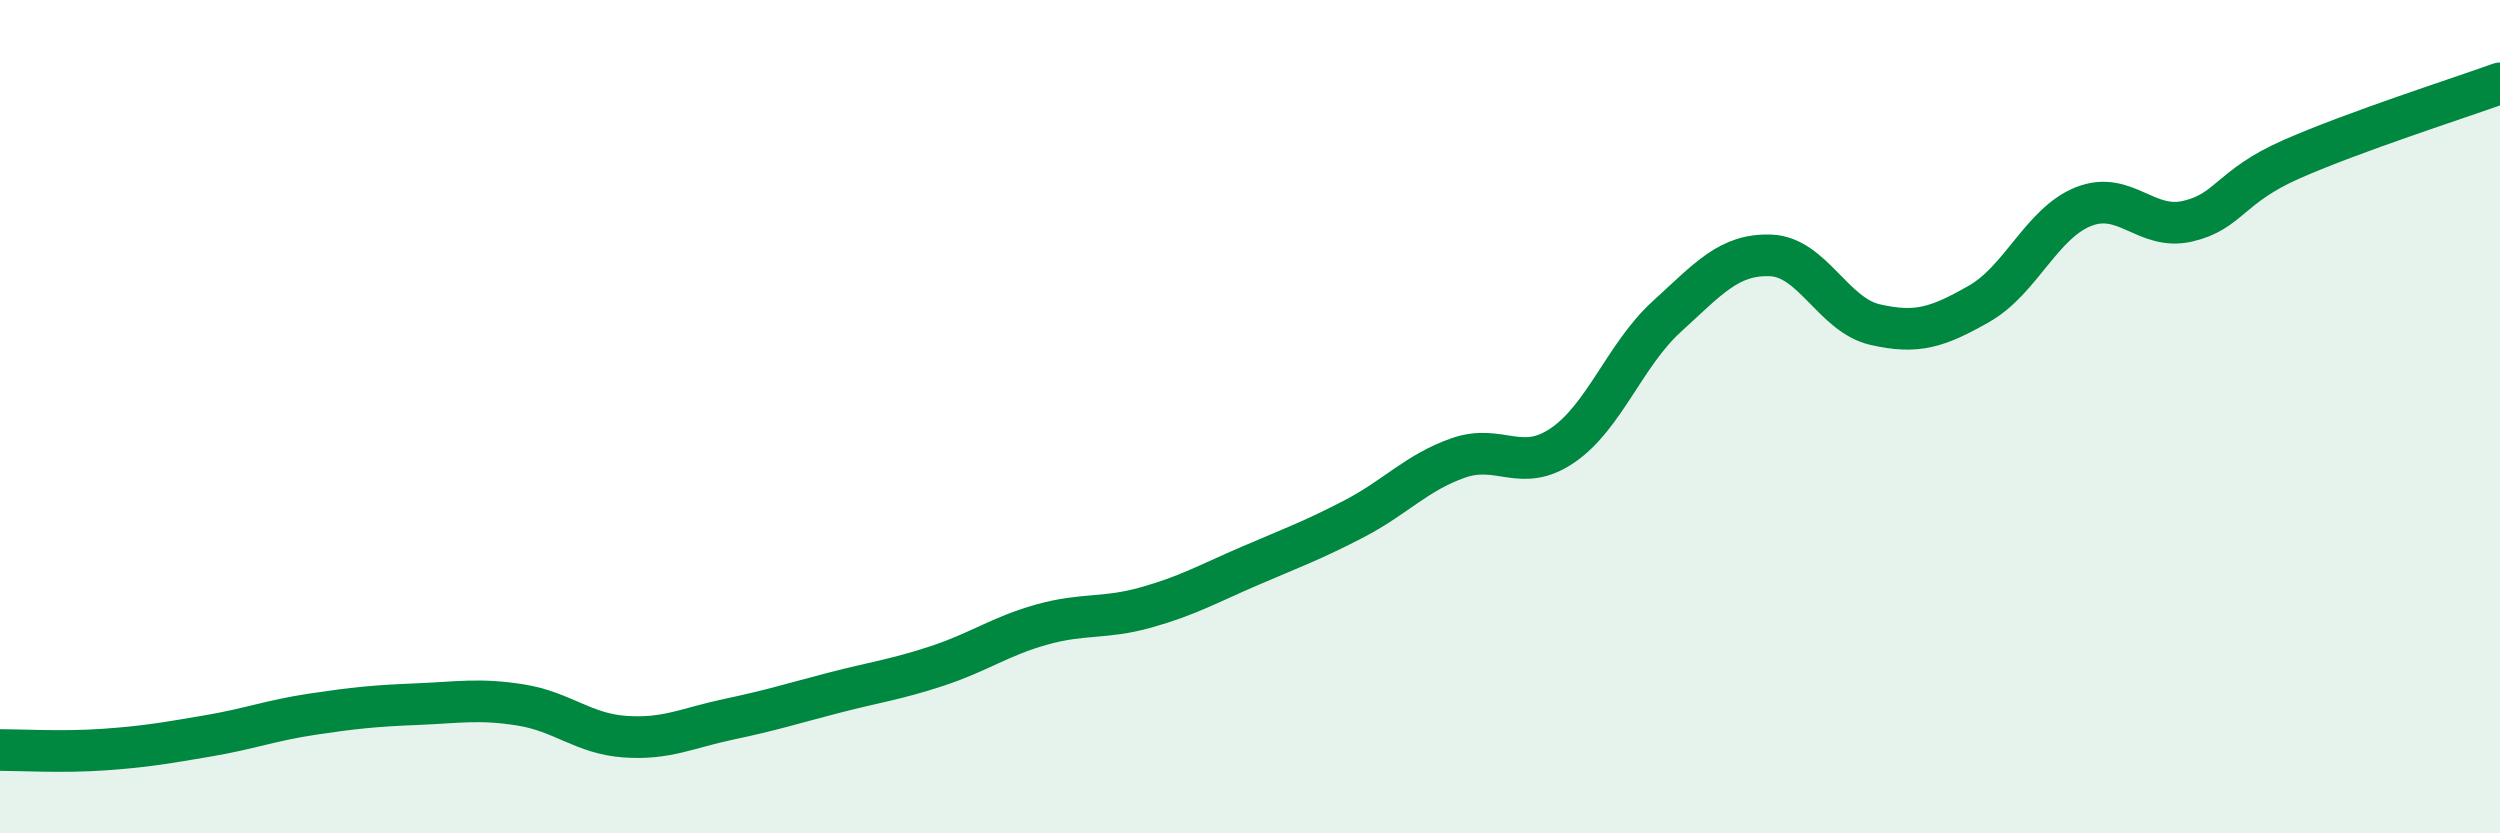 
    <svg width="60" height="20" viewBox="0 0 60 20" xmlns="http://www.w3.org/2000/svg">
      <path
        d="M 0,18 C 0.5,18 1.5,18.06 2.5,17.99 C 3.5,17.92 4,17.83 5,17.66 C 6,17.49 6.5,17.29 7.5,17.14 C 8.5,16.99 9,16.94 10,16.9 C 11,16.86 11.5,16.76 12.5,16.92 C 13.5,17.08 14,17.61 15,17.68 C 16,17.75 16.5,17.47 17.5,17.26 C 18.5,17.05 19,16.89 20,16.63 C 21,16.37 21.5,16.31 22.5,15.98 C 23.5,15.65 24,15.27 25,14.99 C 26,14.71 26.5,14.86 27.5,14.58 C 28.5,14.3 29,14.01 30,13.58 C 31,13.15 31.5,12.97 32.5,12.45 C 33.5,11.93 34,11.34 35,10.99 C 36,10.64 36.5,11.37 37.5,10.69 C 38.5,10.01 39,8.51 40,7.6 C 41,6.69 41.5,6.09 42.5,6.13 C 43.5,6.17 44,7.56 45,7.79 C 46,8.02 46.5,7.86 47.5,7.29 C 48.5,6.72 49,5.36 50,4.96 C 51,4.56 51.5,5.54 52.5,5.31 C 53.5,5.08 53.5,4.48 55,3.82 C 56.5,3.16 59,2.36 60,2L60 20L0 20Z"
        fill="#008740"
        opacity="0.1"
        stroke-linecap="round"
        stroke-linejoin="round"
      />
      <path
        d="M 0,18 C 0.5,18 1.5,18.06 2.5,17.99 C 3.5,17.92 4,17.83 5,17.66 C 6,17.49 6.5,17.29 7.5,17.14 C 8.5,16.99 9,16.94 10,16.9 C 11,16.86 11.5,16.76 12.5,16.92 C 13.5,17.08 14,17.61 15,17.68 C 16,17.75 16.5,17.47 17.5,17.26 C 18.5,17.05 19,16.89 20,16.63 C 21,16.37 21.5,16.31 22.5,15.98 C 23.5,15.65 24,15.27 25,14.99 C 26,14.71 26.5,14.86 27.5,14.58 C 28.5,14.3 29,14.01 30,13.58 C 31,13.15 31.5,12.97 32.5,12.45 C 33.5,11.93 34,11.34 35,10.99 C 36,10.64 36.5,11.37 37.5,10.69 C 38.5,10.01 39,8.51 40,7.6 C 41,6.69 41.5,6.09 42.5,6.13 C 43.5,6.17 44,7.56 45,7.79 C 46,8.02 46.5,7.86 47.5,7.29 C 48.5,6.72 49,5.36 50,4.96 C 51,4.56 51.5,5.54 52.5,5.31 C 53.5,5.08 53.5,4.48 55,3.82 C 56.5,3.16 59,2.36 60,2"
        stroke="#008740"
        stroke-width="1"
        fill="none"
        stroke-linecap="round"
        stroke-linejoin="round"
      />
    </svg>
  